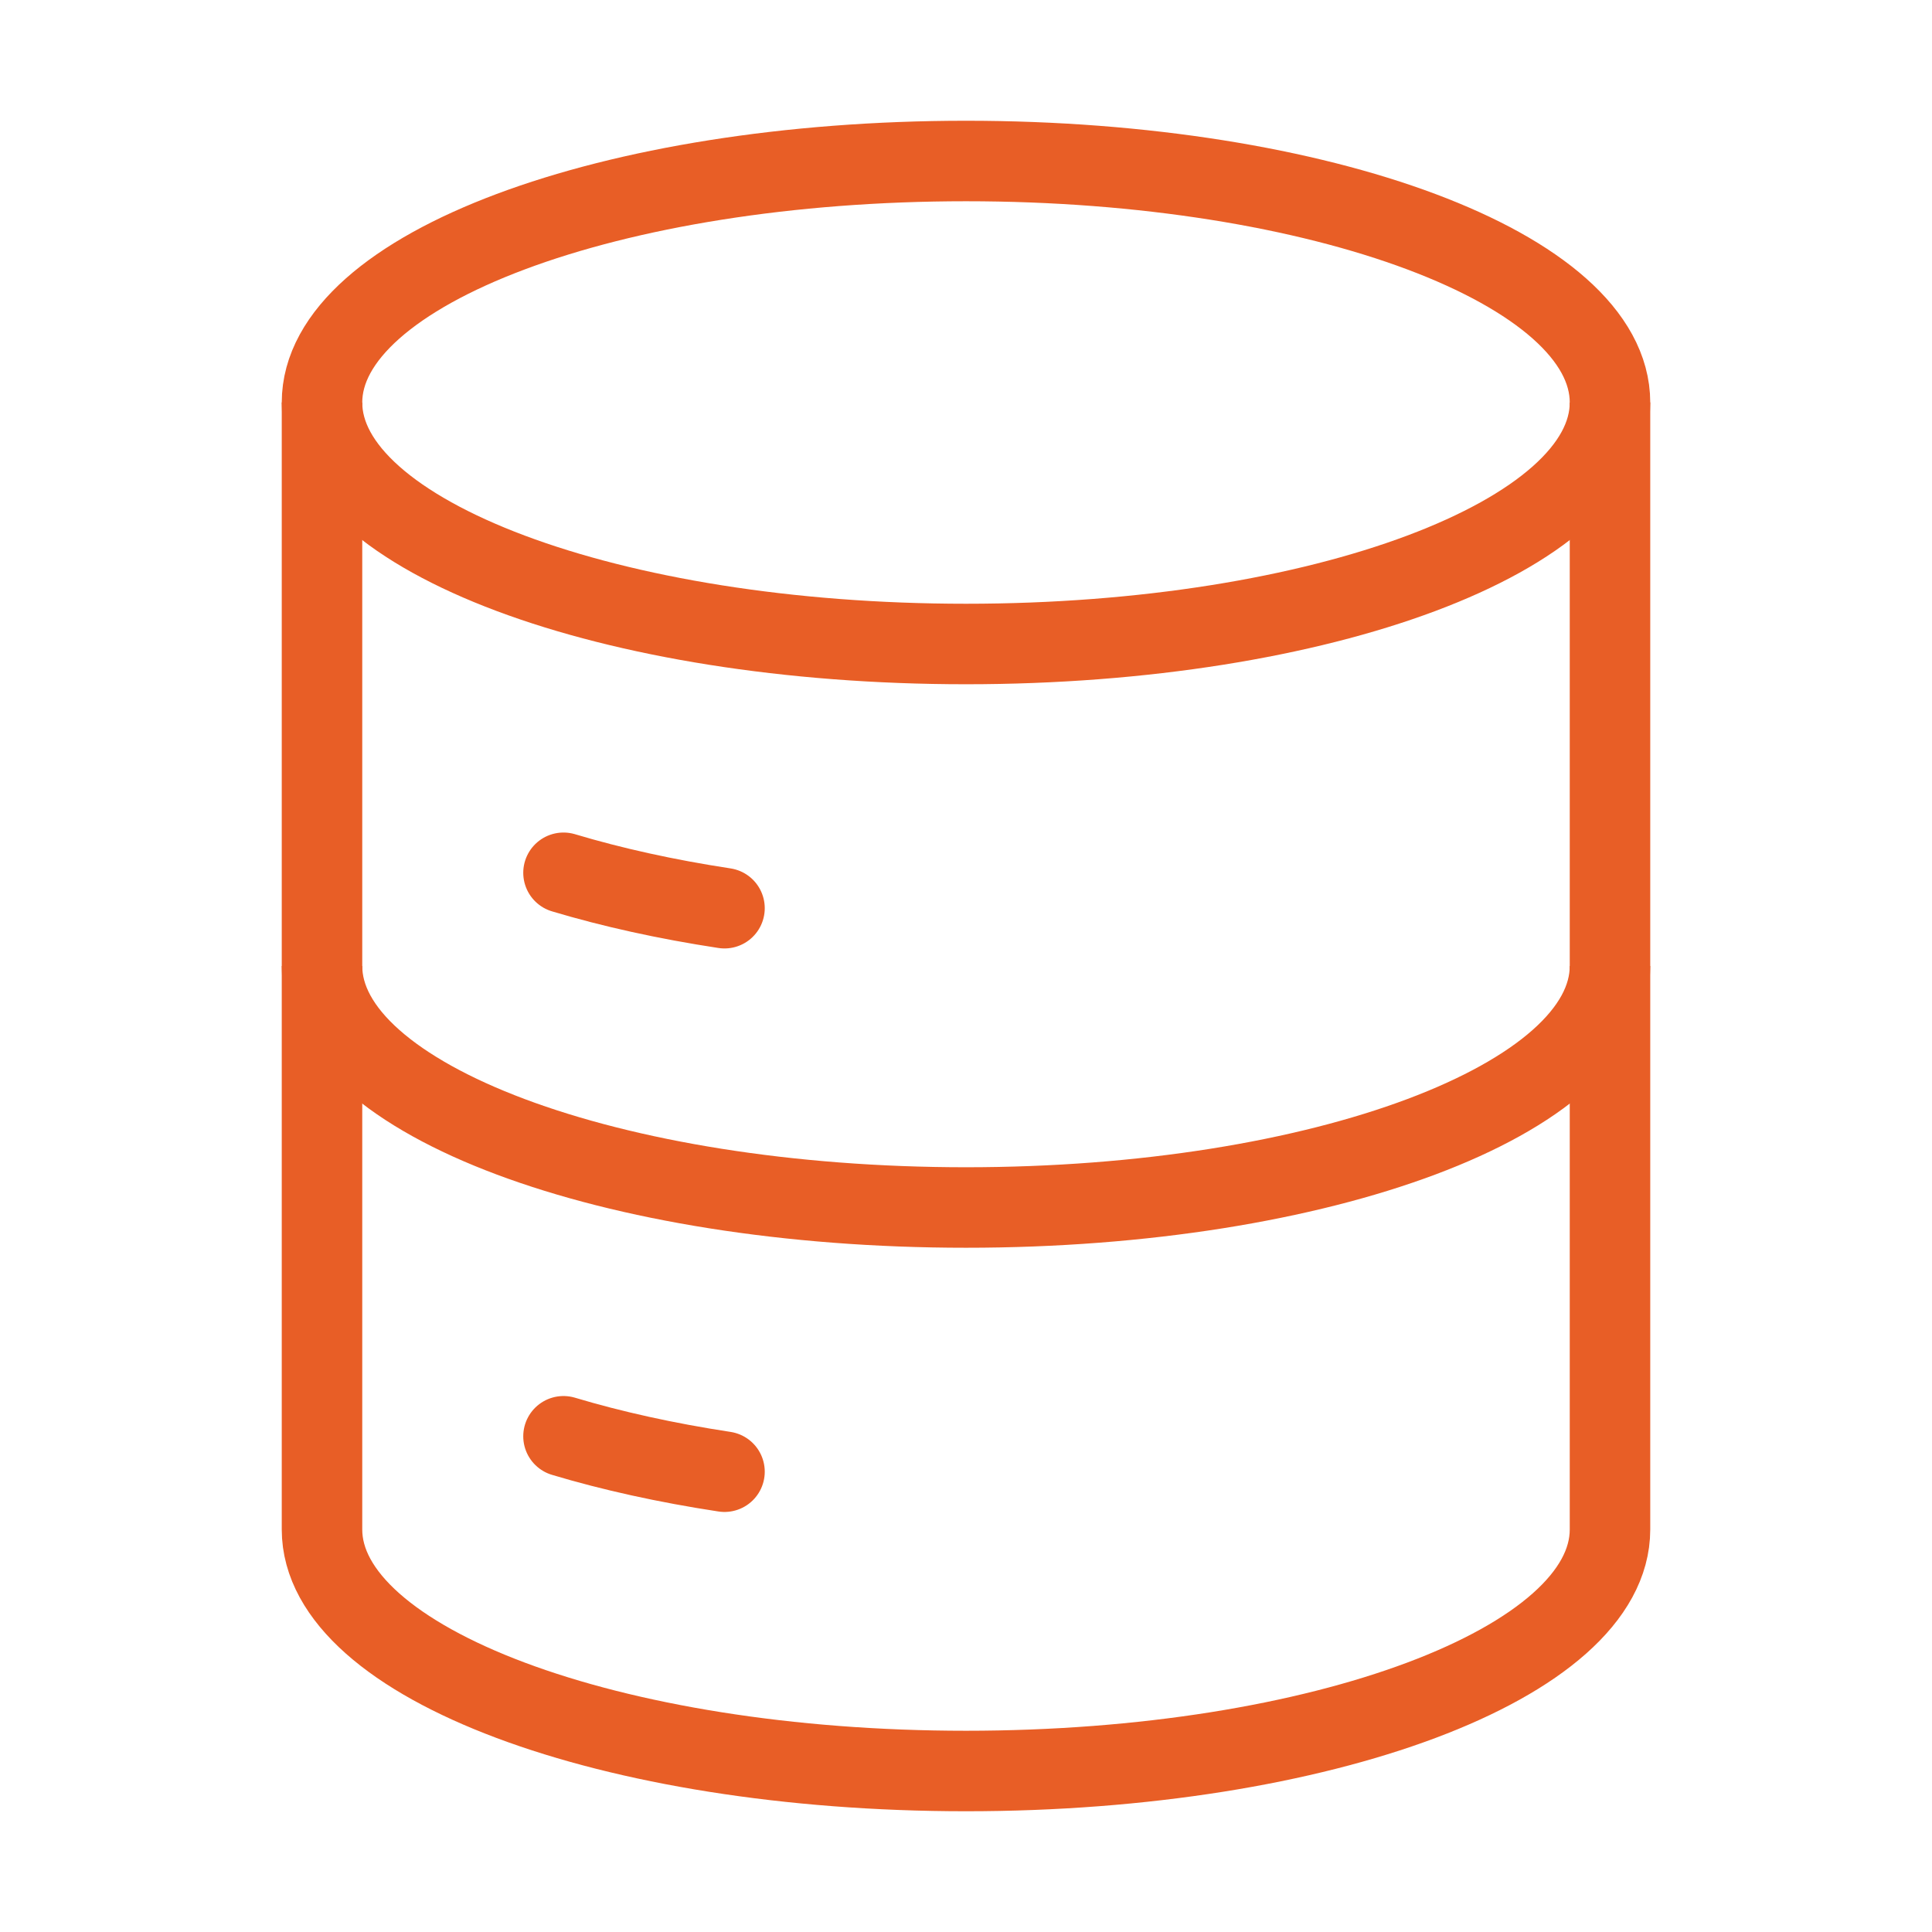 <svg width="48" height="48" viewBox="0 0 48 48" fill="none" xmlns="http://www.w3.org/2000/svg">
<path d="M24 16C32.837 16 40 13.314 40 10C40 6.686 32.837 4 24 4C15.163 4 8 6.686 8 10C8 13.314 15.163 16 24 16Z" stroke="#E85E26" stroke-width="2"/>
<path d="M14 21.684C15.203 22.045 16.549 22.343 18 22.564" stroke="#E85E26" stroke-width="2" stroke-linecap="round"/>
<path d="M40 24C40 27.314 32.837 30 24 30C15.163 30 8 27.314 8 24" stroke="#E85E26" stroke-width="2"/>
<path d="M14 35.684C15.203 36.045 16.549 36.343 18 36.564" stroke="#E85E26" stroke-width="2" stroke-linecap="round"/>
<path d="M40 10V38C40 41.314 32.837 44 24 44C15.163 44 8 41.314 8 38V10" stroke="#E85E26" stroke-width="2"/>
</svg>
